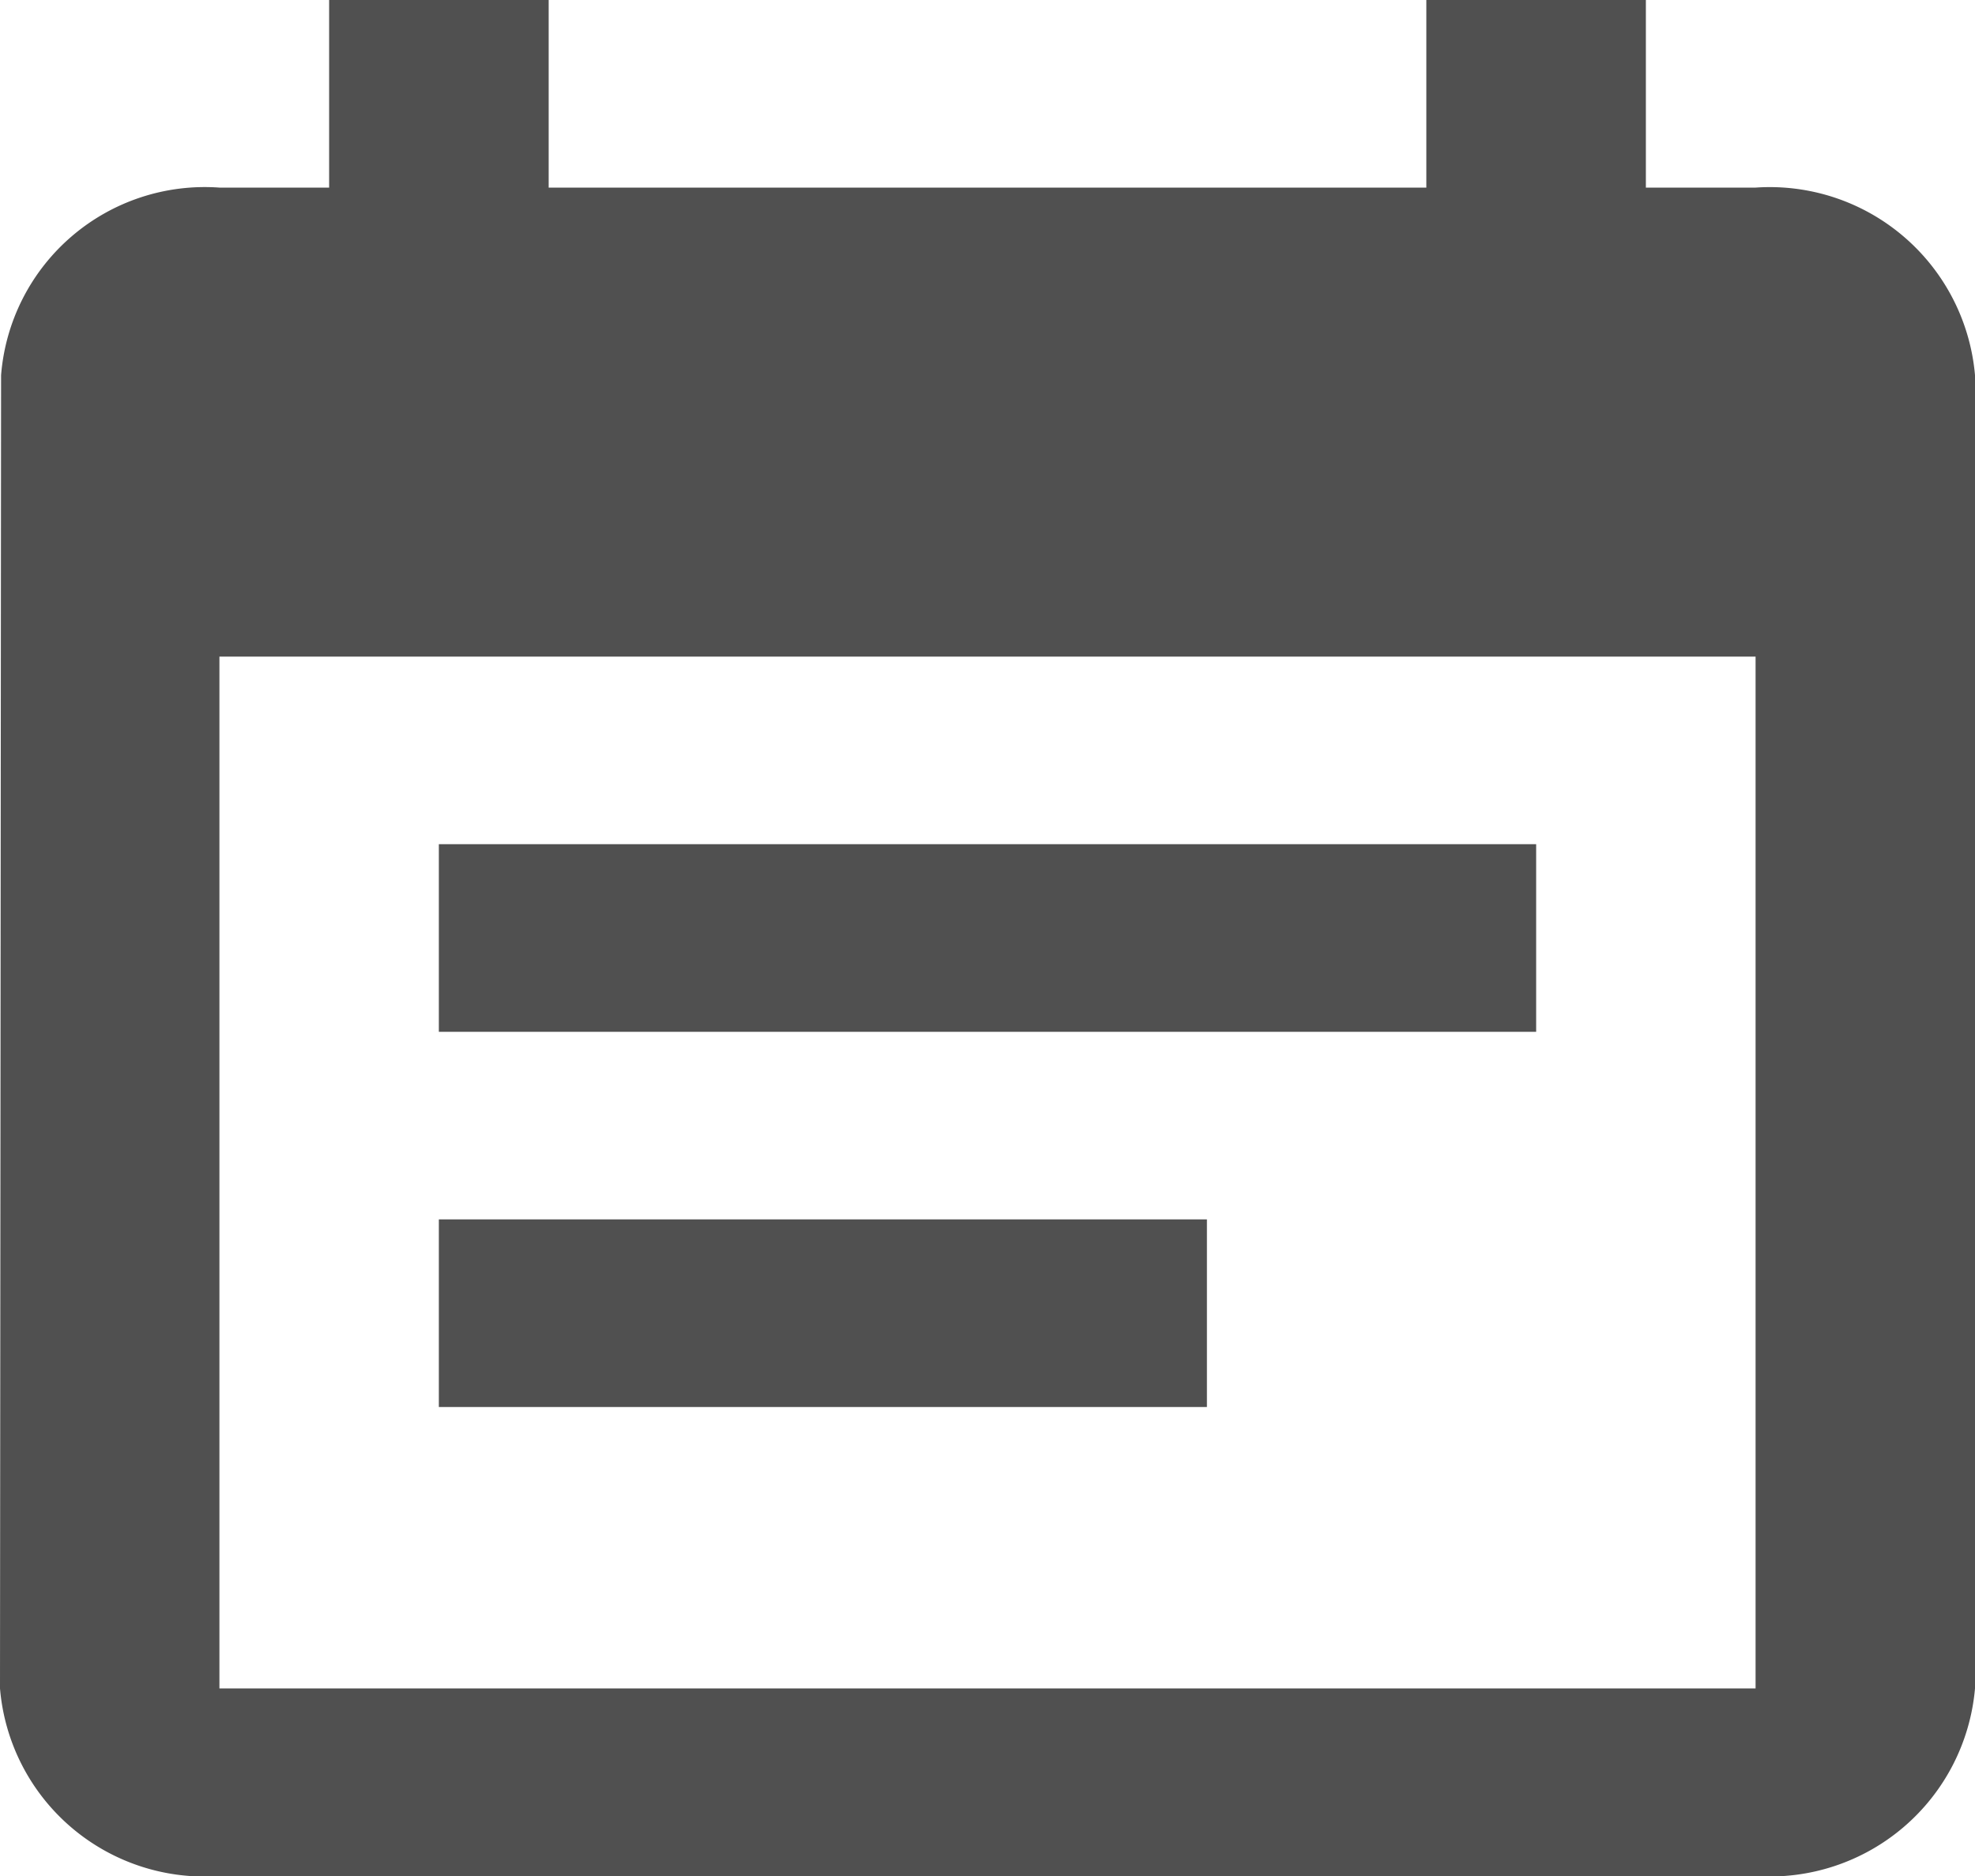 <svg xmlns="http://www.w3.org/2000/svg" width="20" height="19" viewBox="0 0 20 19">
  <path id="ic_event_note_24px" d="M18.556,9.55H7.444v1.9H18.556ZM20.778,2.9H19.667V1H17.444V2.9H8.556V1H6.333V2.9H5.222A2.069,2.069,0,0,0,3.011,4.8L3,18.1A2.079,2.079,0,0,0,5.222,20H20.778A2.086,2.086,0,0,0,23,18.1V4.8A2.086,2.086,0,0,0,20.778,2.9Zm0,15.2H5.222V7.65H20.778Zm-5.556-4.75H7.444v1.9h7.778Z" transform="translate(-3 -1)" fill="#505050"/>
</svg>
